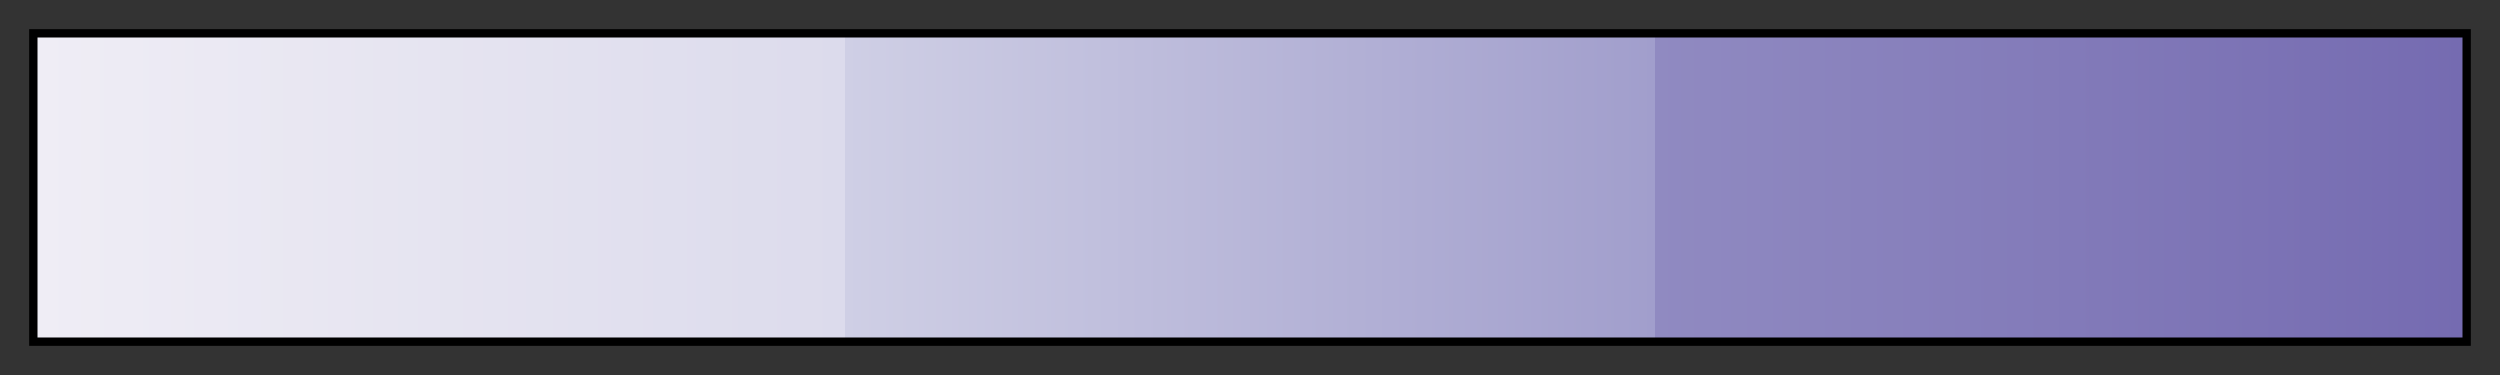 <svg height="45" viewBox="0 0 300 45" width="300" xmlns="http://www.w3.org/2000/svg" xmlns:xlink="http://www.w3.org/1999/xlink"><rect x="0" y="0" width="300" height="45" fill="#333333" stroke="none"/><linearGradient id="a" gradientUnits="objectBoundingBox" spreadMethod="pad" x1="0%" x2="100%" y1="0%" y2="0%"><stop offset="0" stop-color="#efedf5"/><stop offset=".333" stop-color="#dcdbec"/><stop offset=".333" stop-color="#cfcfe5"/><stop offset=".667" stop-color="#a19ecc"/><stop offset=".667" stop-color="#908ac1"/><stop offset="1" stop-color="#756bb1"/></linearGradient><path d="m4 4h292v37h-292z" fill="url(#a)" stroke="#000"/></svg>